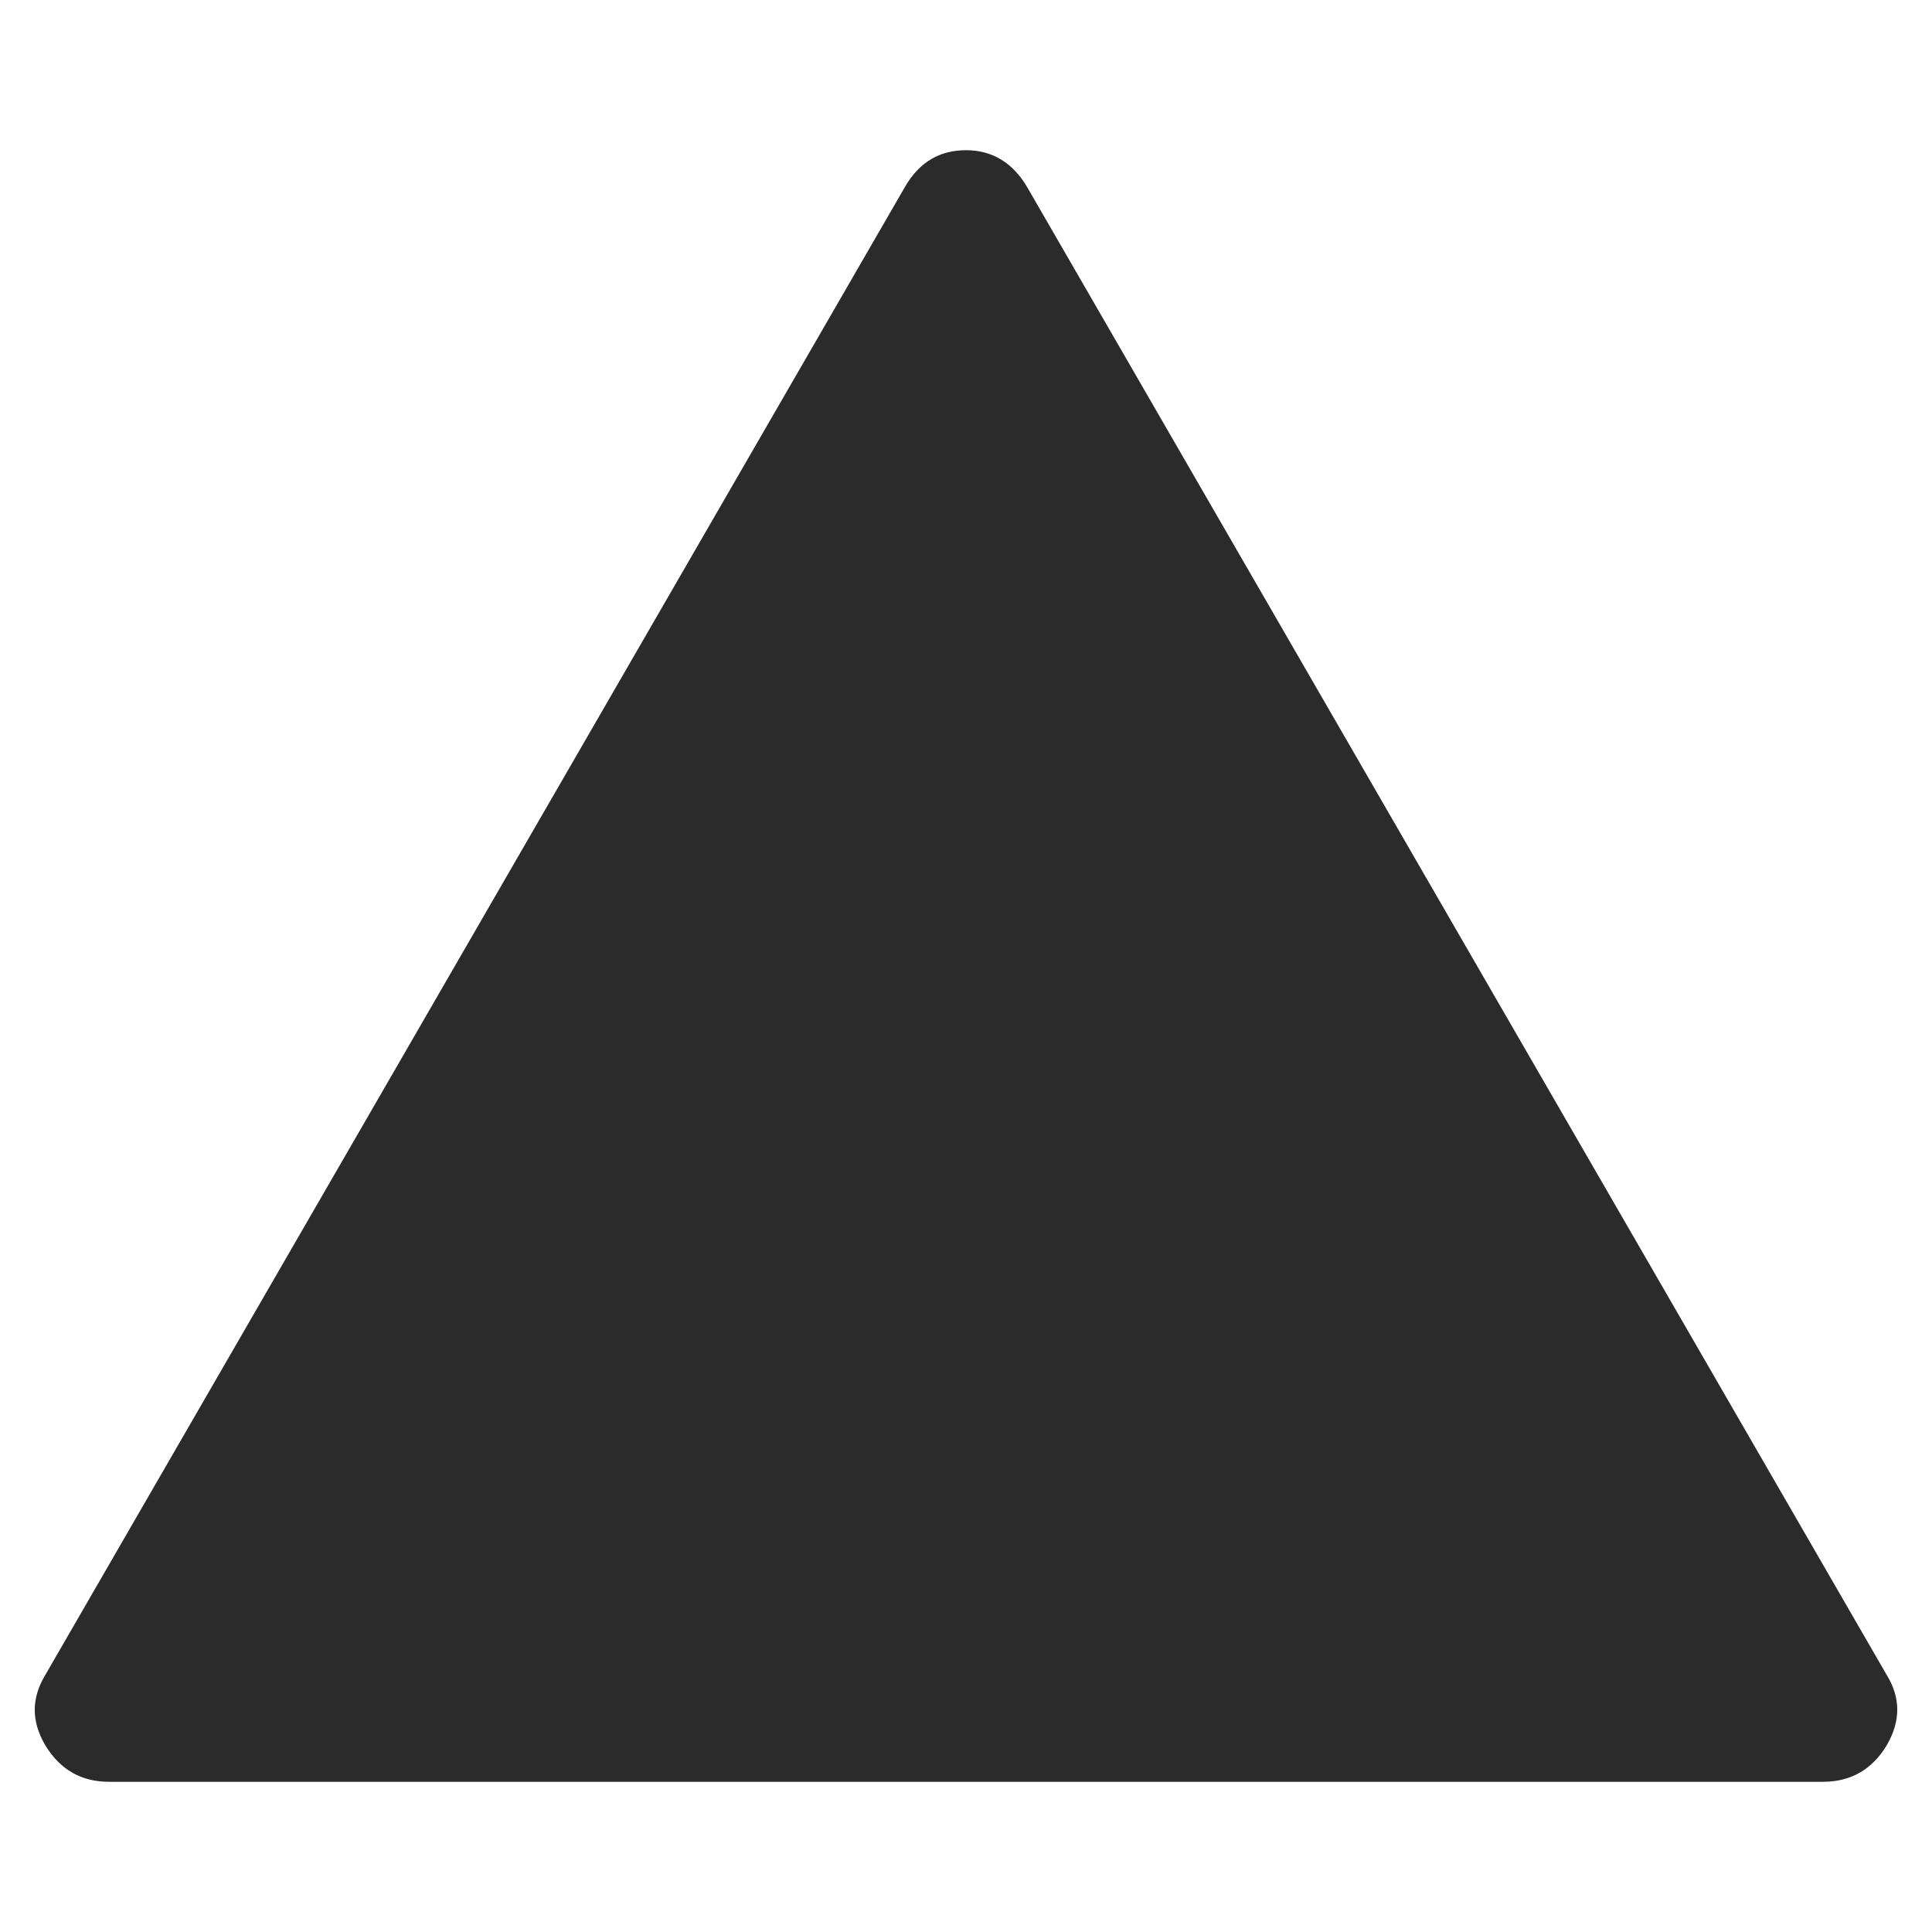 <?xml version="1.0" encoding="UTF-8"?>
<svg id="_レイヤー_2" data-name="レイヤー 2" xmlns="http://www.w3.org/2000/svg" viewBox="0 0 31 31">
  <defs>
    <style>
      .cls-1 {
        fill: none;
      }

      .cls-2 {
        fill: #2b2b2b;
      }

      .cls-3 {
        isolation: isolate;
      }
    </style>
  </defs>
  <g id="_レイヤー_1-2" data-name="レイヤー 1">
    <g>
      <g id="_4" data-name=" 4" class="cls-3">
        <g class="cls-3">
          <path class="cls-2" d="M16.48,3l13.79,23.87c.23.37.23.75,0,1.14-.23.38-.57.58-1.02.58H1.75c-.44,0-.78-.19-1.02-.58-.23-.39-.23-.76,0-1.14L14.52,3c.23-.4.56-.59.98-.59s.75.2.98.59Z"/>
        </g>
      </g>
      <rect class="cls-1" width="31" height="31"/>
    </g>
  </g>
</svg>